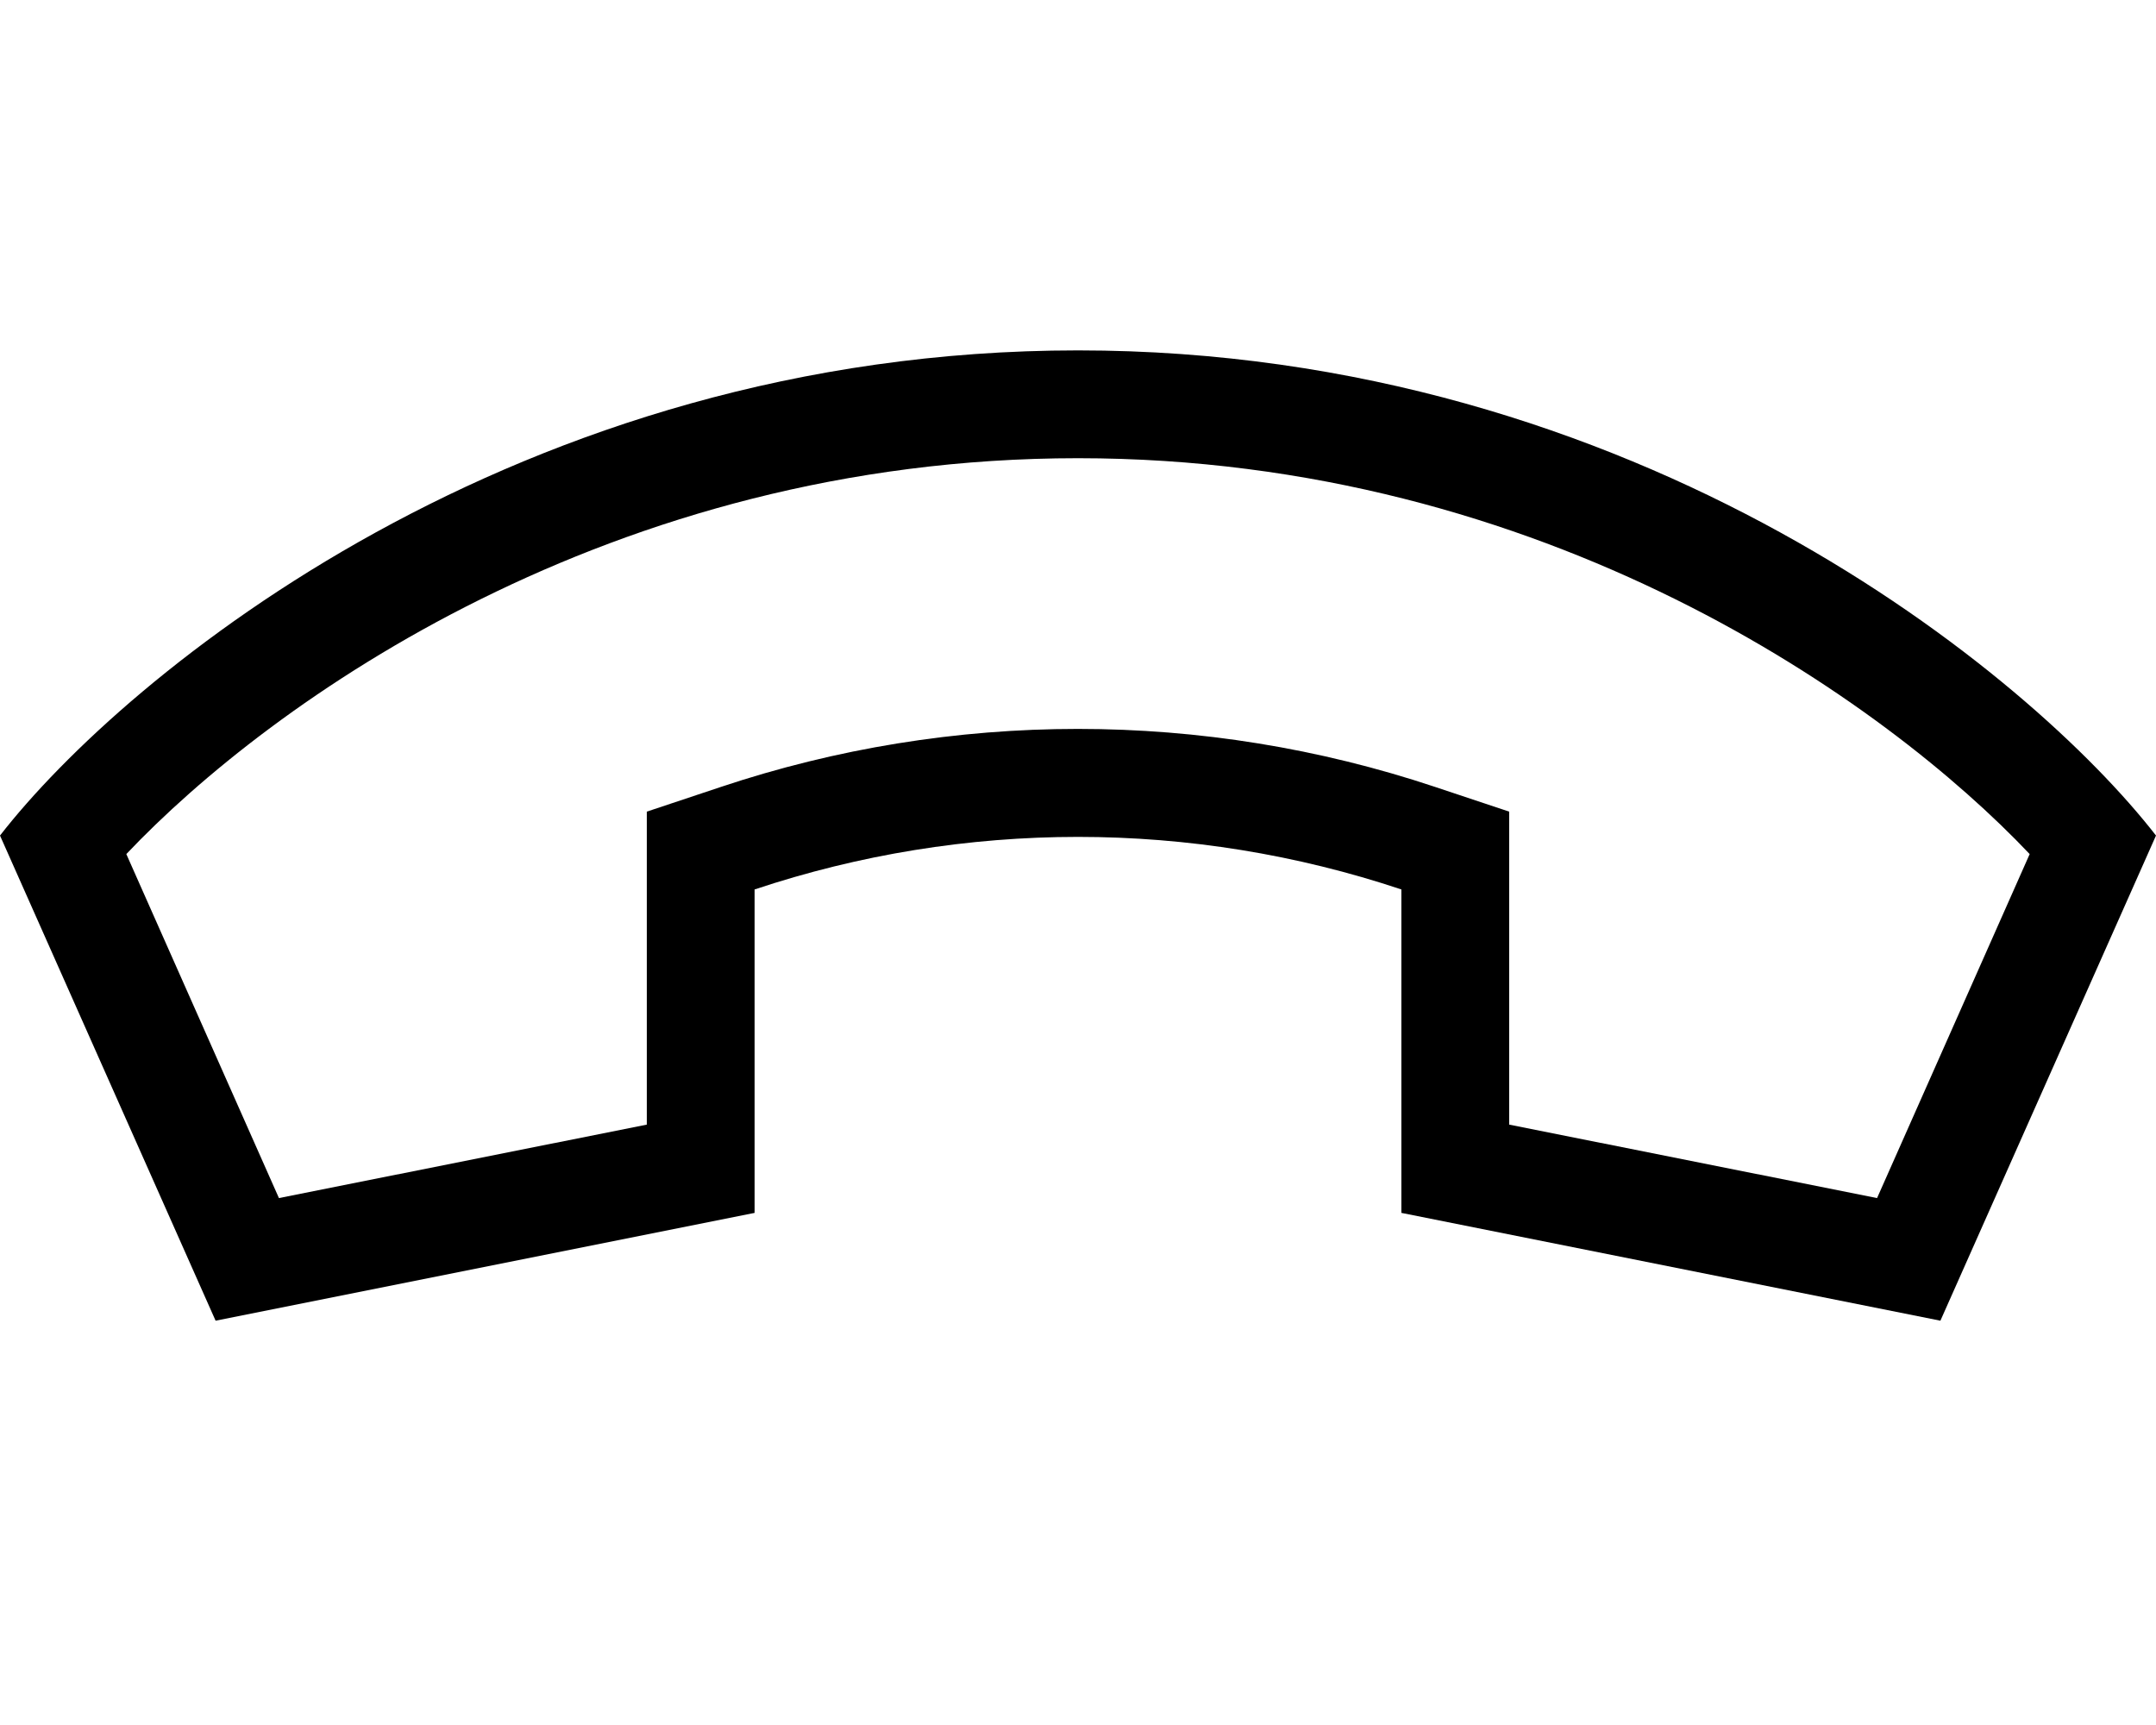 <svg xmlns="http://www.w3.org/2000/svg" viewBox="0 0 640 512"><!--! Font Awesome Pro 6.5.1 by @fontawesome - https://fontawesome.com License - https://fontawesome.com/license (Commercial License) Copyright 2023 Fonticons, Inc. --><path d="M416 264v96l160 32 64-144c-37.3-48-153.6-144-320-144S37.3 200 0 248L64 392l160-32V264c62.3-20.8 129.7-20.8 192 0zM192 333.8L82.8 355.6 37.5 253.5C80.3 208.3 181.3 136 320 136s239.7 72.3 282.5 117.5L557.2 355.6 448 333.8V264 240.9l-21.9-7.3c-68.9-23-143.4-23-212.2 0L192 240.9V264v69.8z"/></svg>